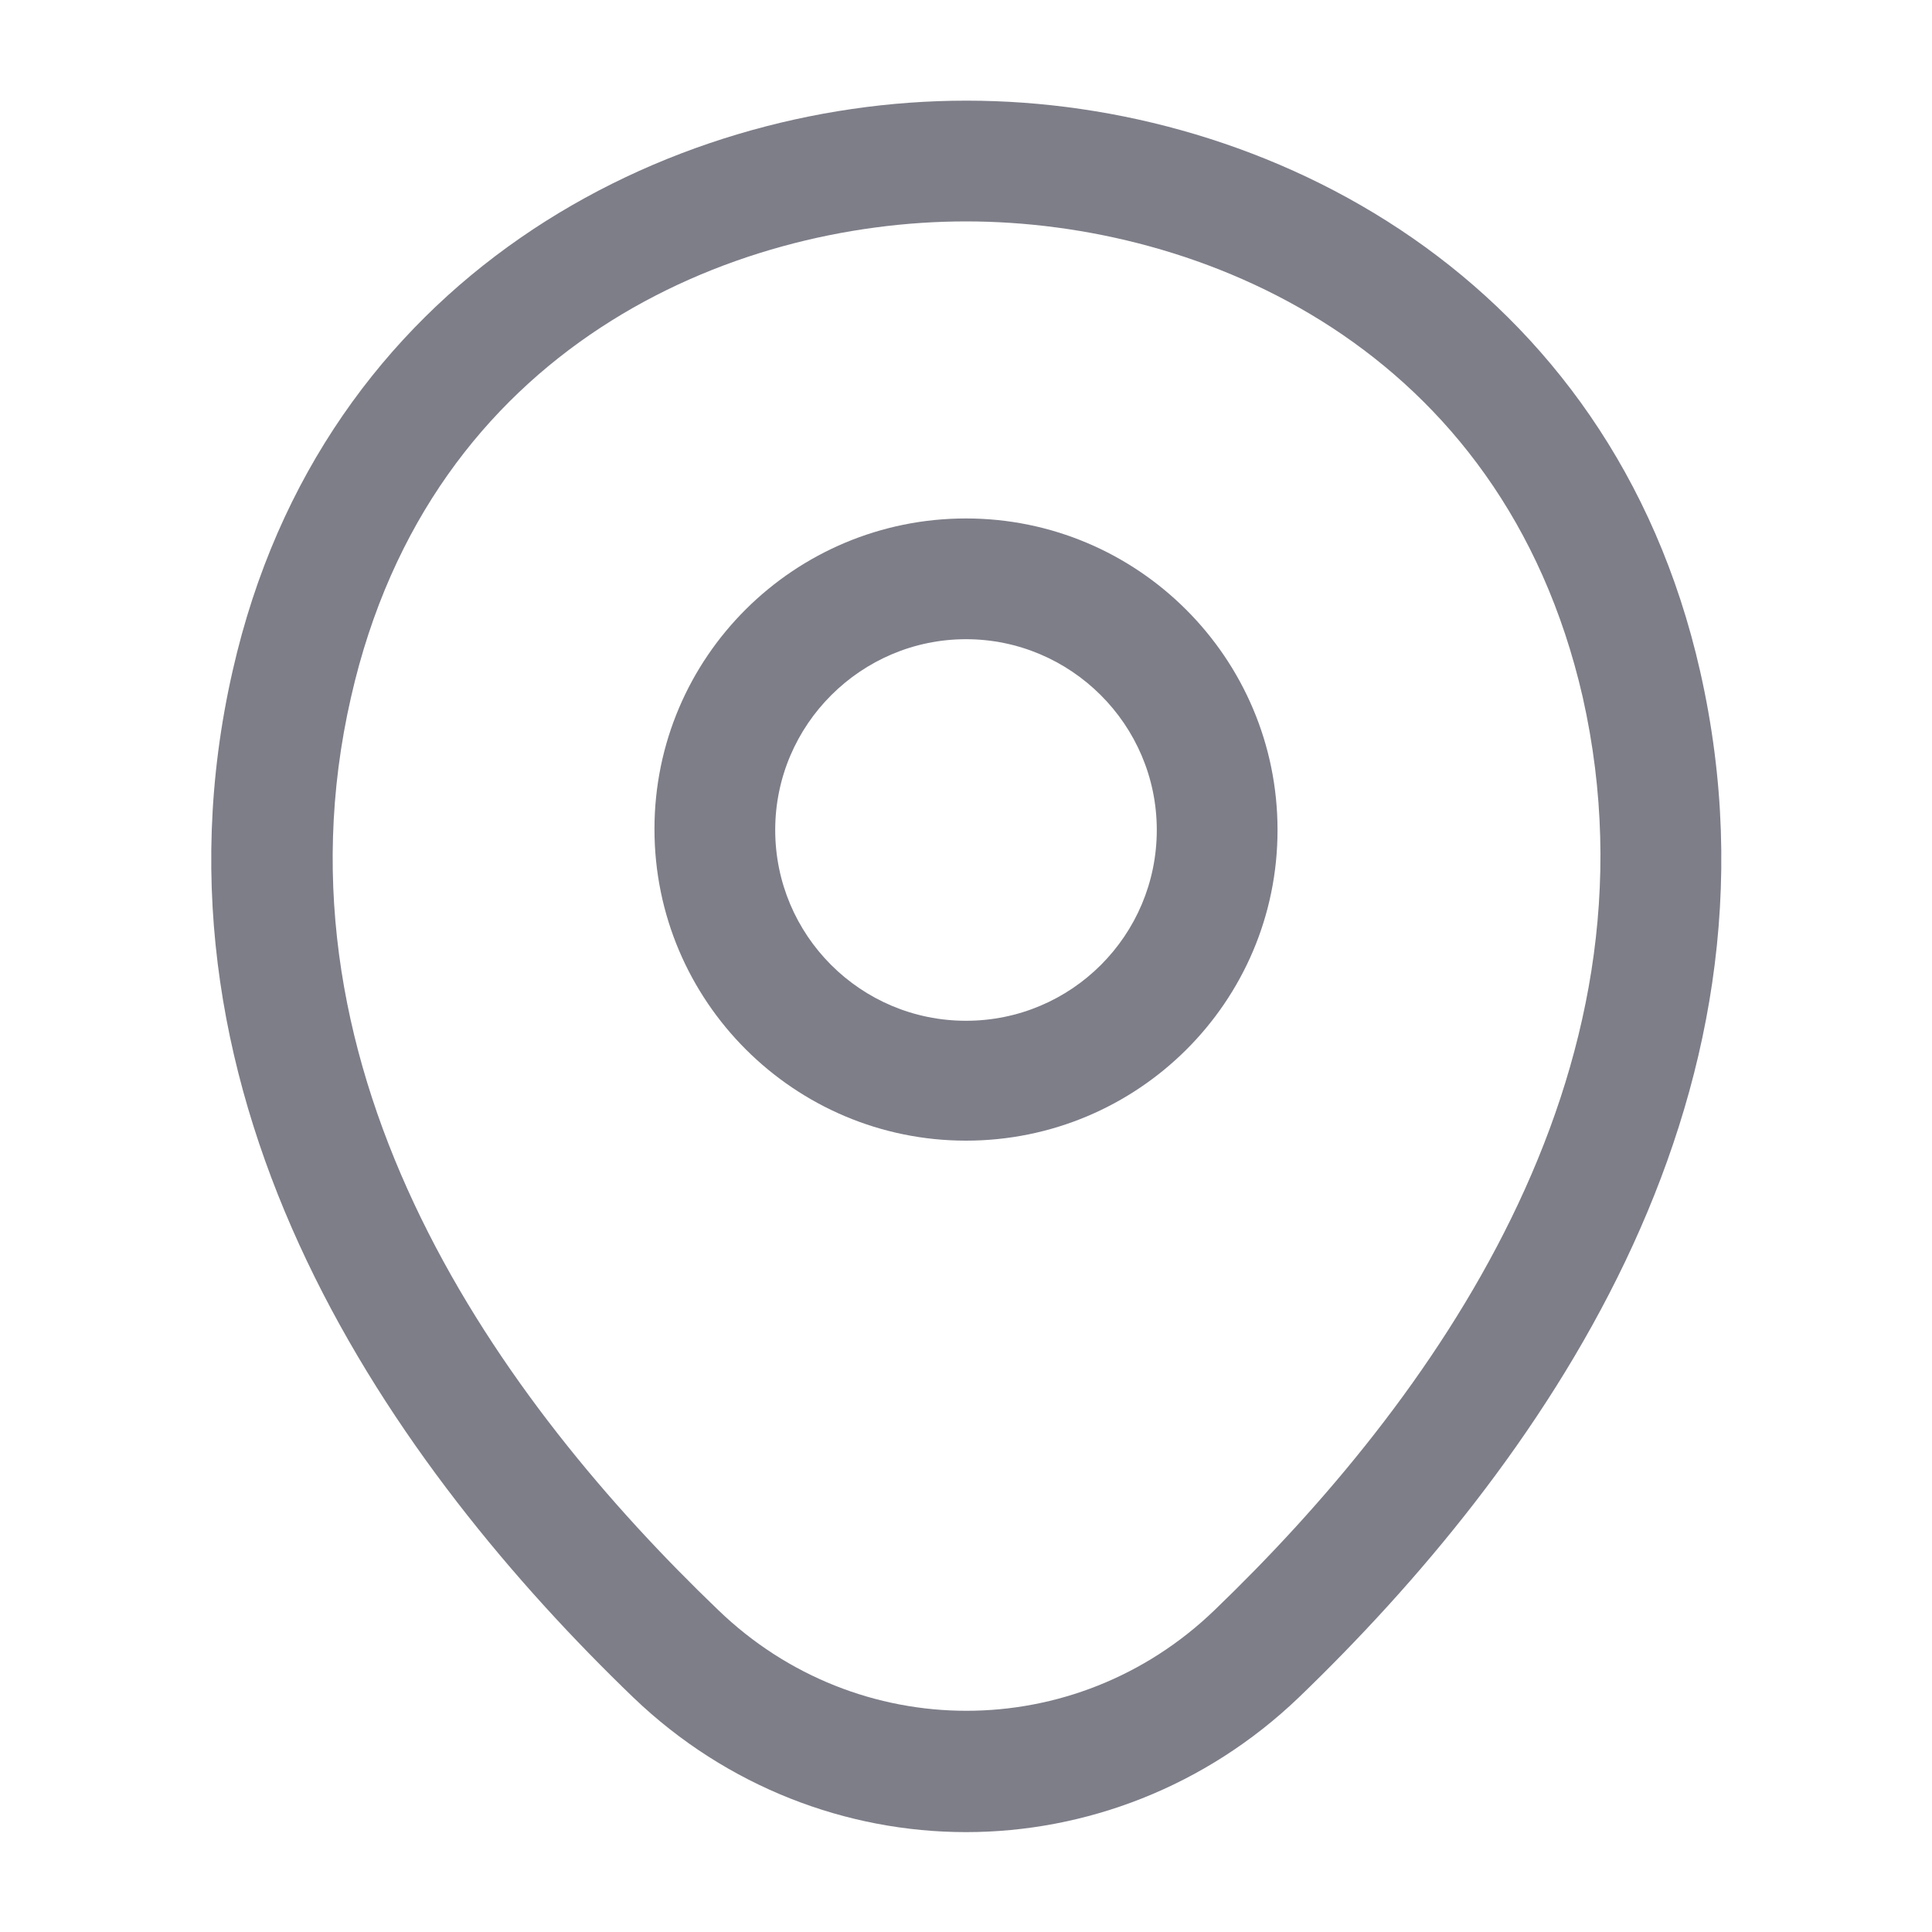 <svg width="20" height="20" viewBox="0 0 20 20" fill="none" xmlns="http://www.w3.org/2000/svg">
<path d="M10 11.808C8.225 11.808 6.775 10.367 6.775 8.583C6.775 6.8 8.225 5.367 10 5.367C11.775 5.367 13.225 6.808 13.225 8.592C13.225 10.375 11.775 11.808 10 11.808ZM10 6.617C8.917 6.617 8.025 7.5 8.025 8.592C8.025 9.683 8.909 10.567 10 10.567C11.092 10.567 11.975 9.683 11.975 8.592C11.975 7.5 11.084 6.617 10 6.617Z" fill="#7E7E89"/>
<path d="M10 18.966C8.767 18.966 7.525 18.5 6.559 17.575C4.1 15.208 1.384 11.433 2.409 6.941C3.334 2.866 6.892 1.042 10 1.042C10 1.042 10 1.042 10.009 1.042C13.117 1.042 16.675 2.866 17.6 6.95C18.617 11.441 15.9 15.208 13.442 17.575C12.475 18.5 11.234 18.966 10 18.966ZM10 2.292C7.575 2.292 4.459 3.583 3.634 7.216C2.734 11.142 5.2 14.525 7.434 16.666C8.875 18.058 11.134 18.058 12.575 16.666C14.8 14.525 17.267 11.142 16.384 7.216C15.55 3.583 12.425 2.292 10 2.292Z" fill="#7E7E89"/>
</svg>
